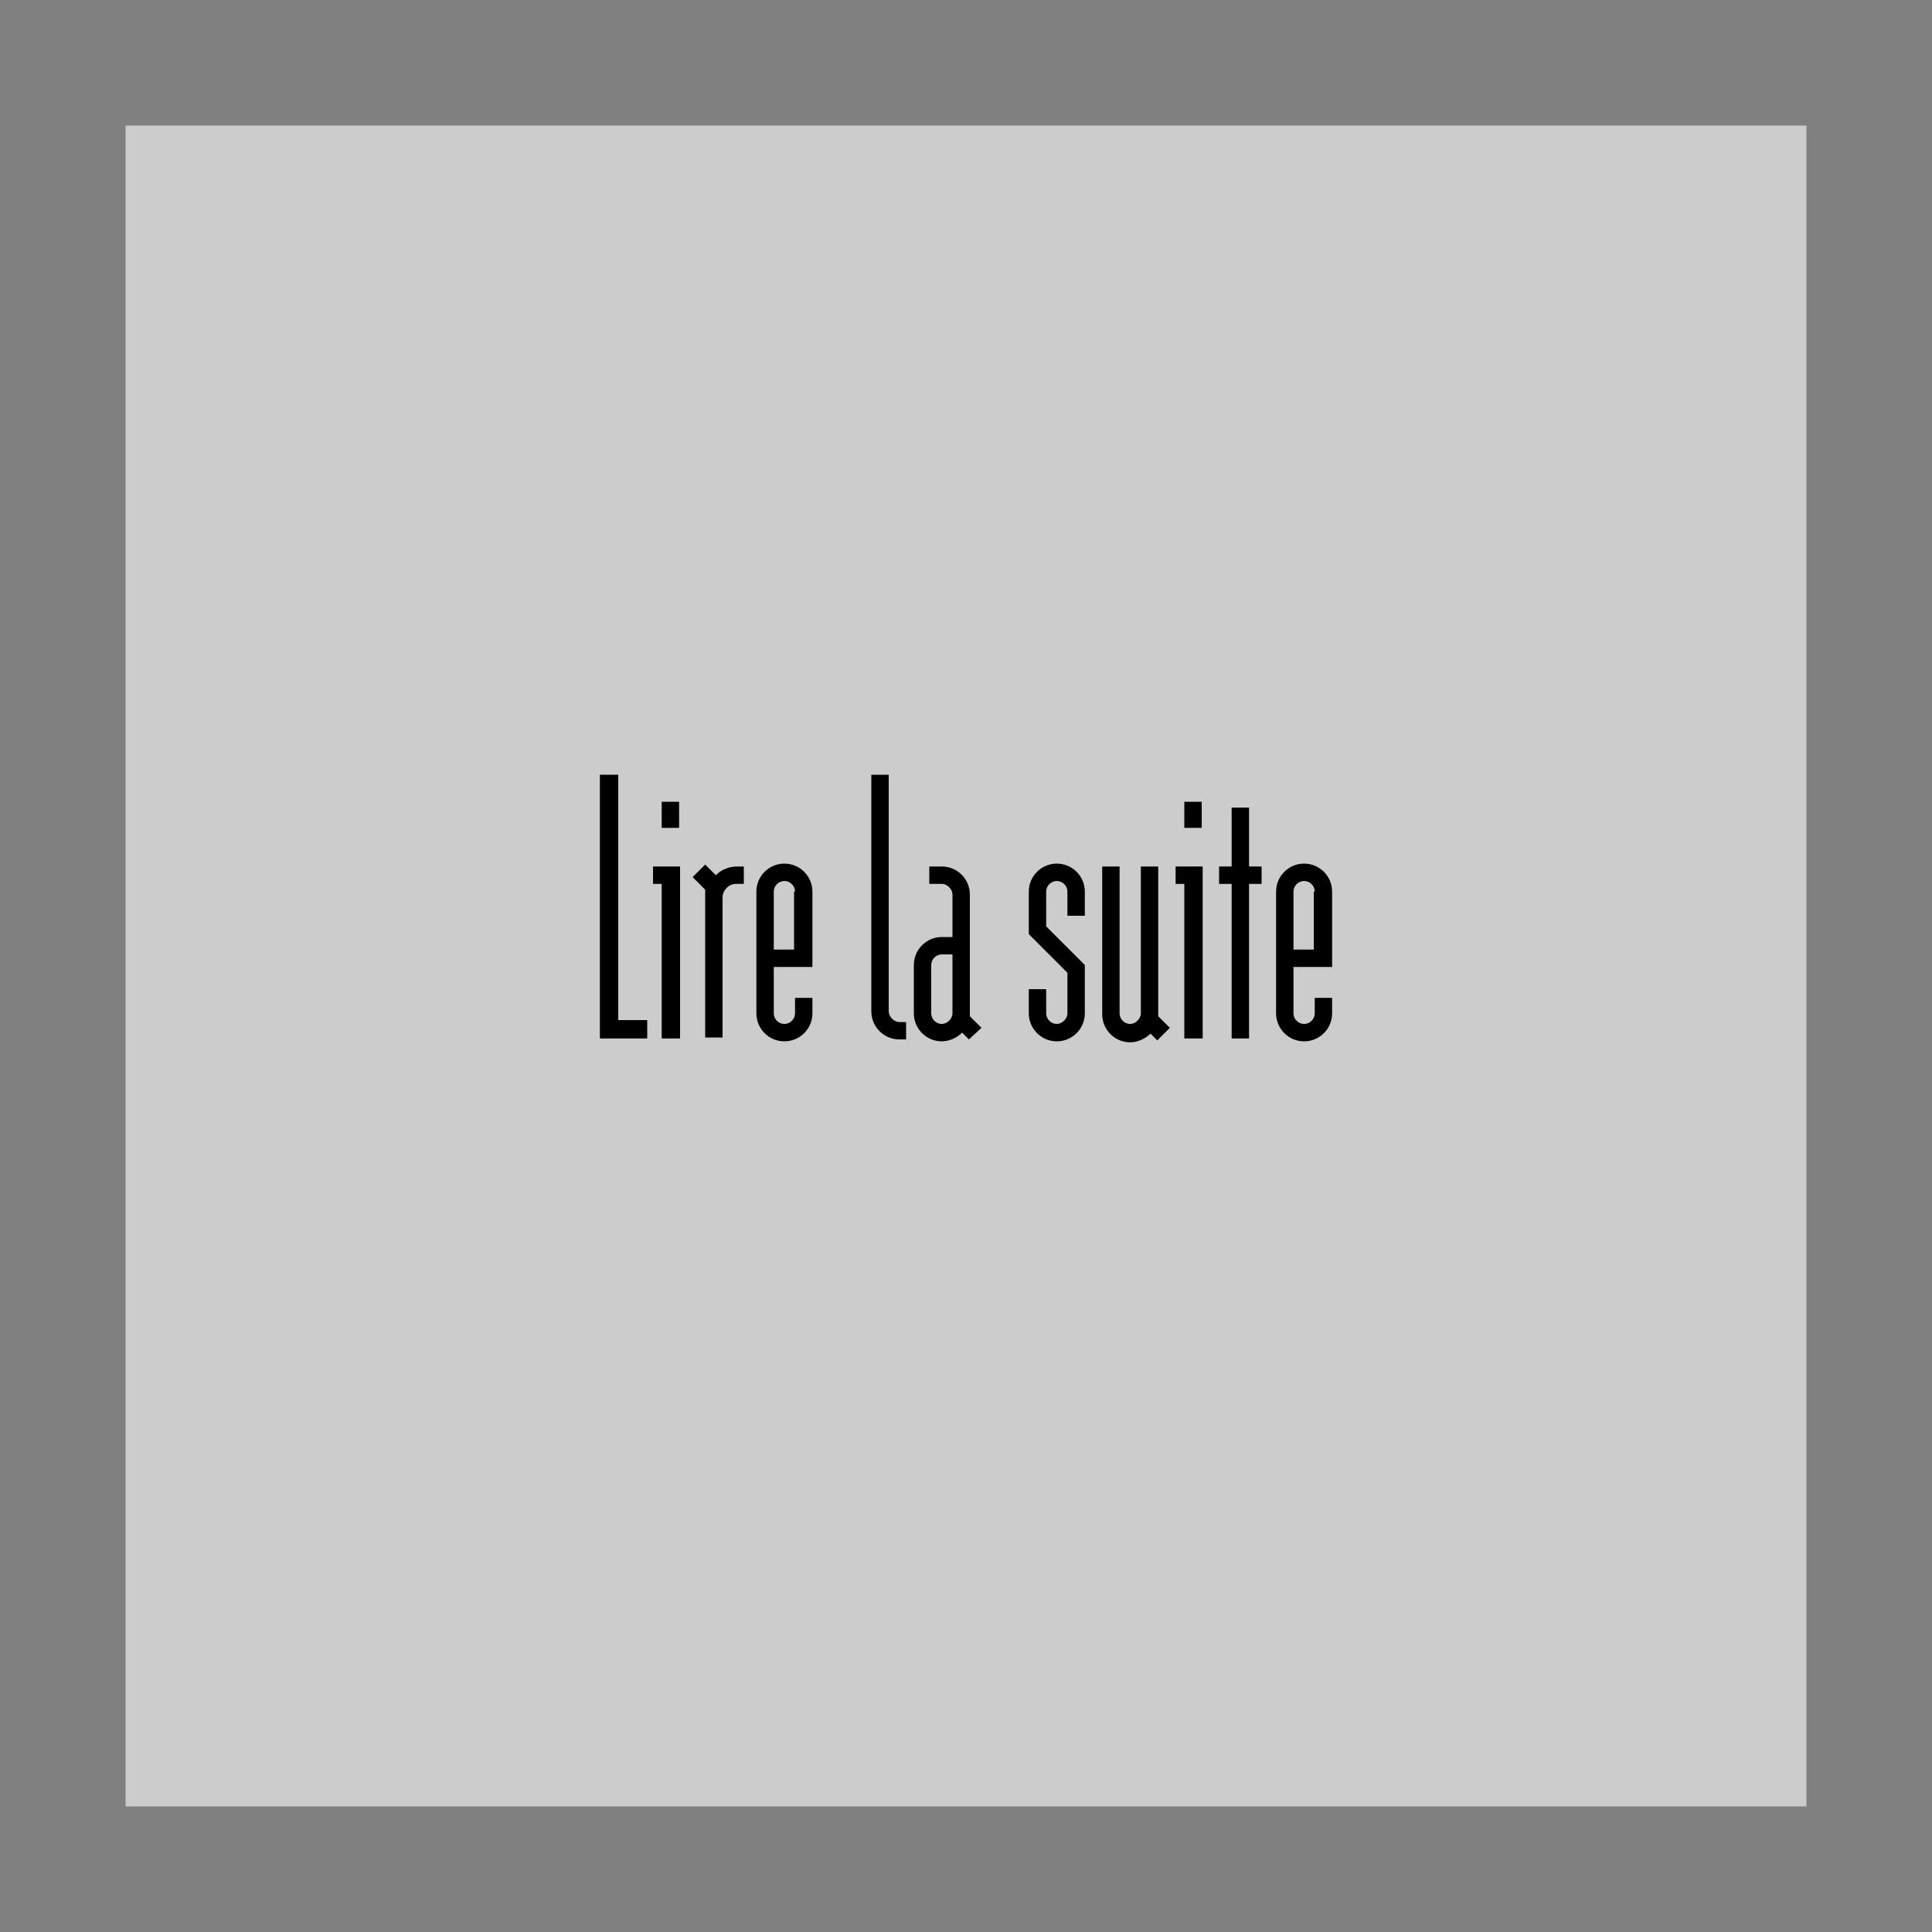 <?xml version="1.0" encoding="utf-8"?>
<!-- Generator: Adobe Illustrator 22.0.1, SVG Export Plug-In . SVG Version: 6.00 Build 0)  -->
<svg version="1.1" id="Calque_1" xmlns="http://www.w3.org/2000/svg" xmlns:xlink="http://www.w3.org/1999/xlink" x="0px" y="0px"
	 width="200px" height="200px" viewBox="0 0 200 200" style="enable-background:new 0 0 200 200;" xml:space="preserve">
<rect x="0" y="0" width="200" height="200" fill="#808080" stroke="none"/>
<style type="text/css">
	.st0{opacity:0.6;fill:#FFFFFF;}
</style>
<g id="Calque_2">
	<rect x="13" y="13" class="st0" width="174" height="174"/>
</g>
<g>
	<path d="M62.1,107.5V80.2h1.9v25.4h3v1.9H62.1z"/>
	<path d="M68.5,107.5v-16h-0.9v-1.8h2.8v17.8H68.5z M68.5,85.7v-2.7h1.8v2.7H68.5z"/>
	<path d="M76.2,91.5c-0.8,0-1.4,0.7-1.4,1.4v14.5h-1.8V92.1l-1.3-1.3l1.3-1.3l1.1,1.1c0.6-0.6,1.4-0.9,2.2-0.9H77v1.8H76.2z"/>
	<path d="M81.2,107.8c-1.6,0-2.9-1.3-2.9-2.9V92.3c0-1.6,1.3-2.9,2.9-2.9s2.9,1.3,2.9,2.9v7.8h-4v4.8c0,0.6,0.5,1.1,1.1,1.1
		c0.6,0,1.1-0.5,1.1-1.1v-1.6h1.8v1.6C84.1,106.5,82.8,107.8,81.2,107.8z M82.3,92.3c0-0.6-0.5-1.1-1.1-1.1s-1.1,0.5-1.1,1.1v6h2.1
		V92.3z"/>
	<path d="M92,104.7c0,0.5,0.5,1.1,1.1,1.1h0.7v1.8h-0.7c-1.6,0-2.9-1.3-2.9-2.9V80.2H92V104.7z"/>
	<path d="M100.3,107.6l-0.7-0.7c-0.5,0.5-1.3,0.9-2.1,0.9c-1.6,0-2.9-1.3-2.9-2.9v-5c0-1.6,1.3-2.9,2.9-2.9c0.4,0,0.7,0,1.1,0v-4.4
		c0-0.5-0.5-1.1-1.1-1.1c-0.3,0-1.3,0-1.3,0v-1.8c0,0,1.1,0,1.3,0c1.6,0,2.9,1.3,2.9,2.9v12.6l1.2,1.2L100.3,107.6z M98.6,98.8
		c-0.4,0-0.7,0-1.1,0c-0.6,0-1.1,0.5-1.1,1.1v5c0,0.6,0.5,1.1,1.1,1.1c0.5,0,1.1-0.5,1.1-1.1V98.8z"/>
	<path d="M109.4,107.8c-1.6,0-2.9-1.3-2.9-2.9v-2.5h1.8v2.5c0,0.6,0.5,1.1,1.1,1.1c0.5,0,1.1-0.5,1.1-1.1v-4.2l-4-4v-4.4
		c0-1.6,1.3-2.9,2.9-2.9c1.6,0,2.9,1.3,2.9,2.9v2.5h-1.8v-2.5c0-0.6-0.5-1.1-1.1-1.1c-0.6,0-1.1,0.5-1.1,1.1v3.6l4,4v5
		C112.3,106.5,111,107.8,109.4,107.8z"/>
	<path d="M115.9,104.9c0,0.6,0.5,1.1,1.1,1.1c0.5,0,1.1-0.5,1.1-1.1V89.7h1.8v15.5l1.2,1.2l-1.3,1.3l-0.7-0.7
		c-0.5,0.5-1.3,0.9-2.1,0.9c-1.6,0-2.9-1.3-2.9-2.9V89.7h1.8V104.9z"/>
	<path d="M122.6,107.5v-16h-0.9v-1.8h2.8v17.8H122.6z M122.6,85.7v-2.7h1.8v2.7H122.6z"/>
	<path d="M129.3,91.5v16h-1.8v-16h-1.3v-1.8h1.3v-6.1h1.8v6.1h1.3v1.8H129.3z"/>
	<path d="M135,107.8c-1.6,0-2.9-1.3-2.9-2.9V92.3c0-1.6,1.3-2.9,2.9-2.9s2.9,1.3,2.9,2.9v7.8h-4v4.8c0,0.6,0.5,1.1,1.1,1.1
		c0.6,0,1.1-0.5,1.1-1.1v-1.6h1.8v1.6C137.9,106.5,136.6,107.8,135,107.8z M136.1,92.3c0-0.6-0.5-1.1-1.1-1.1s-1.1,0.5-1.1,1.1v6
		h2.1V92.3z"/>
</g>
</svg>
